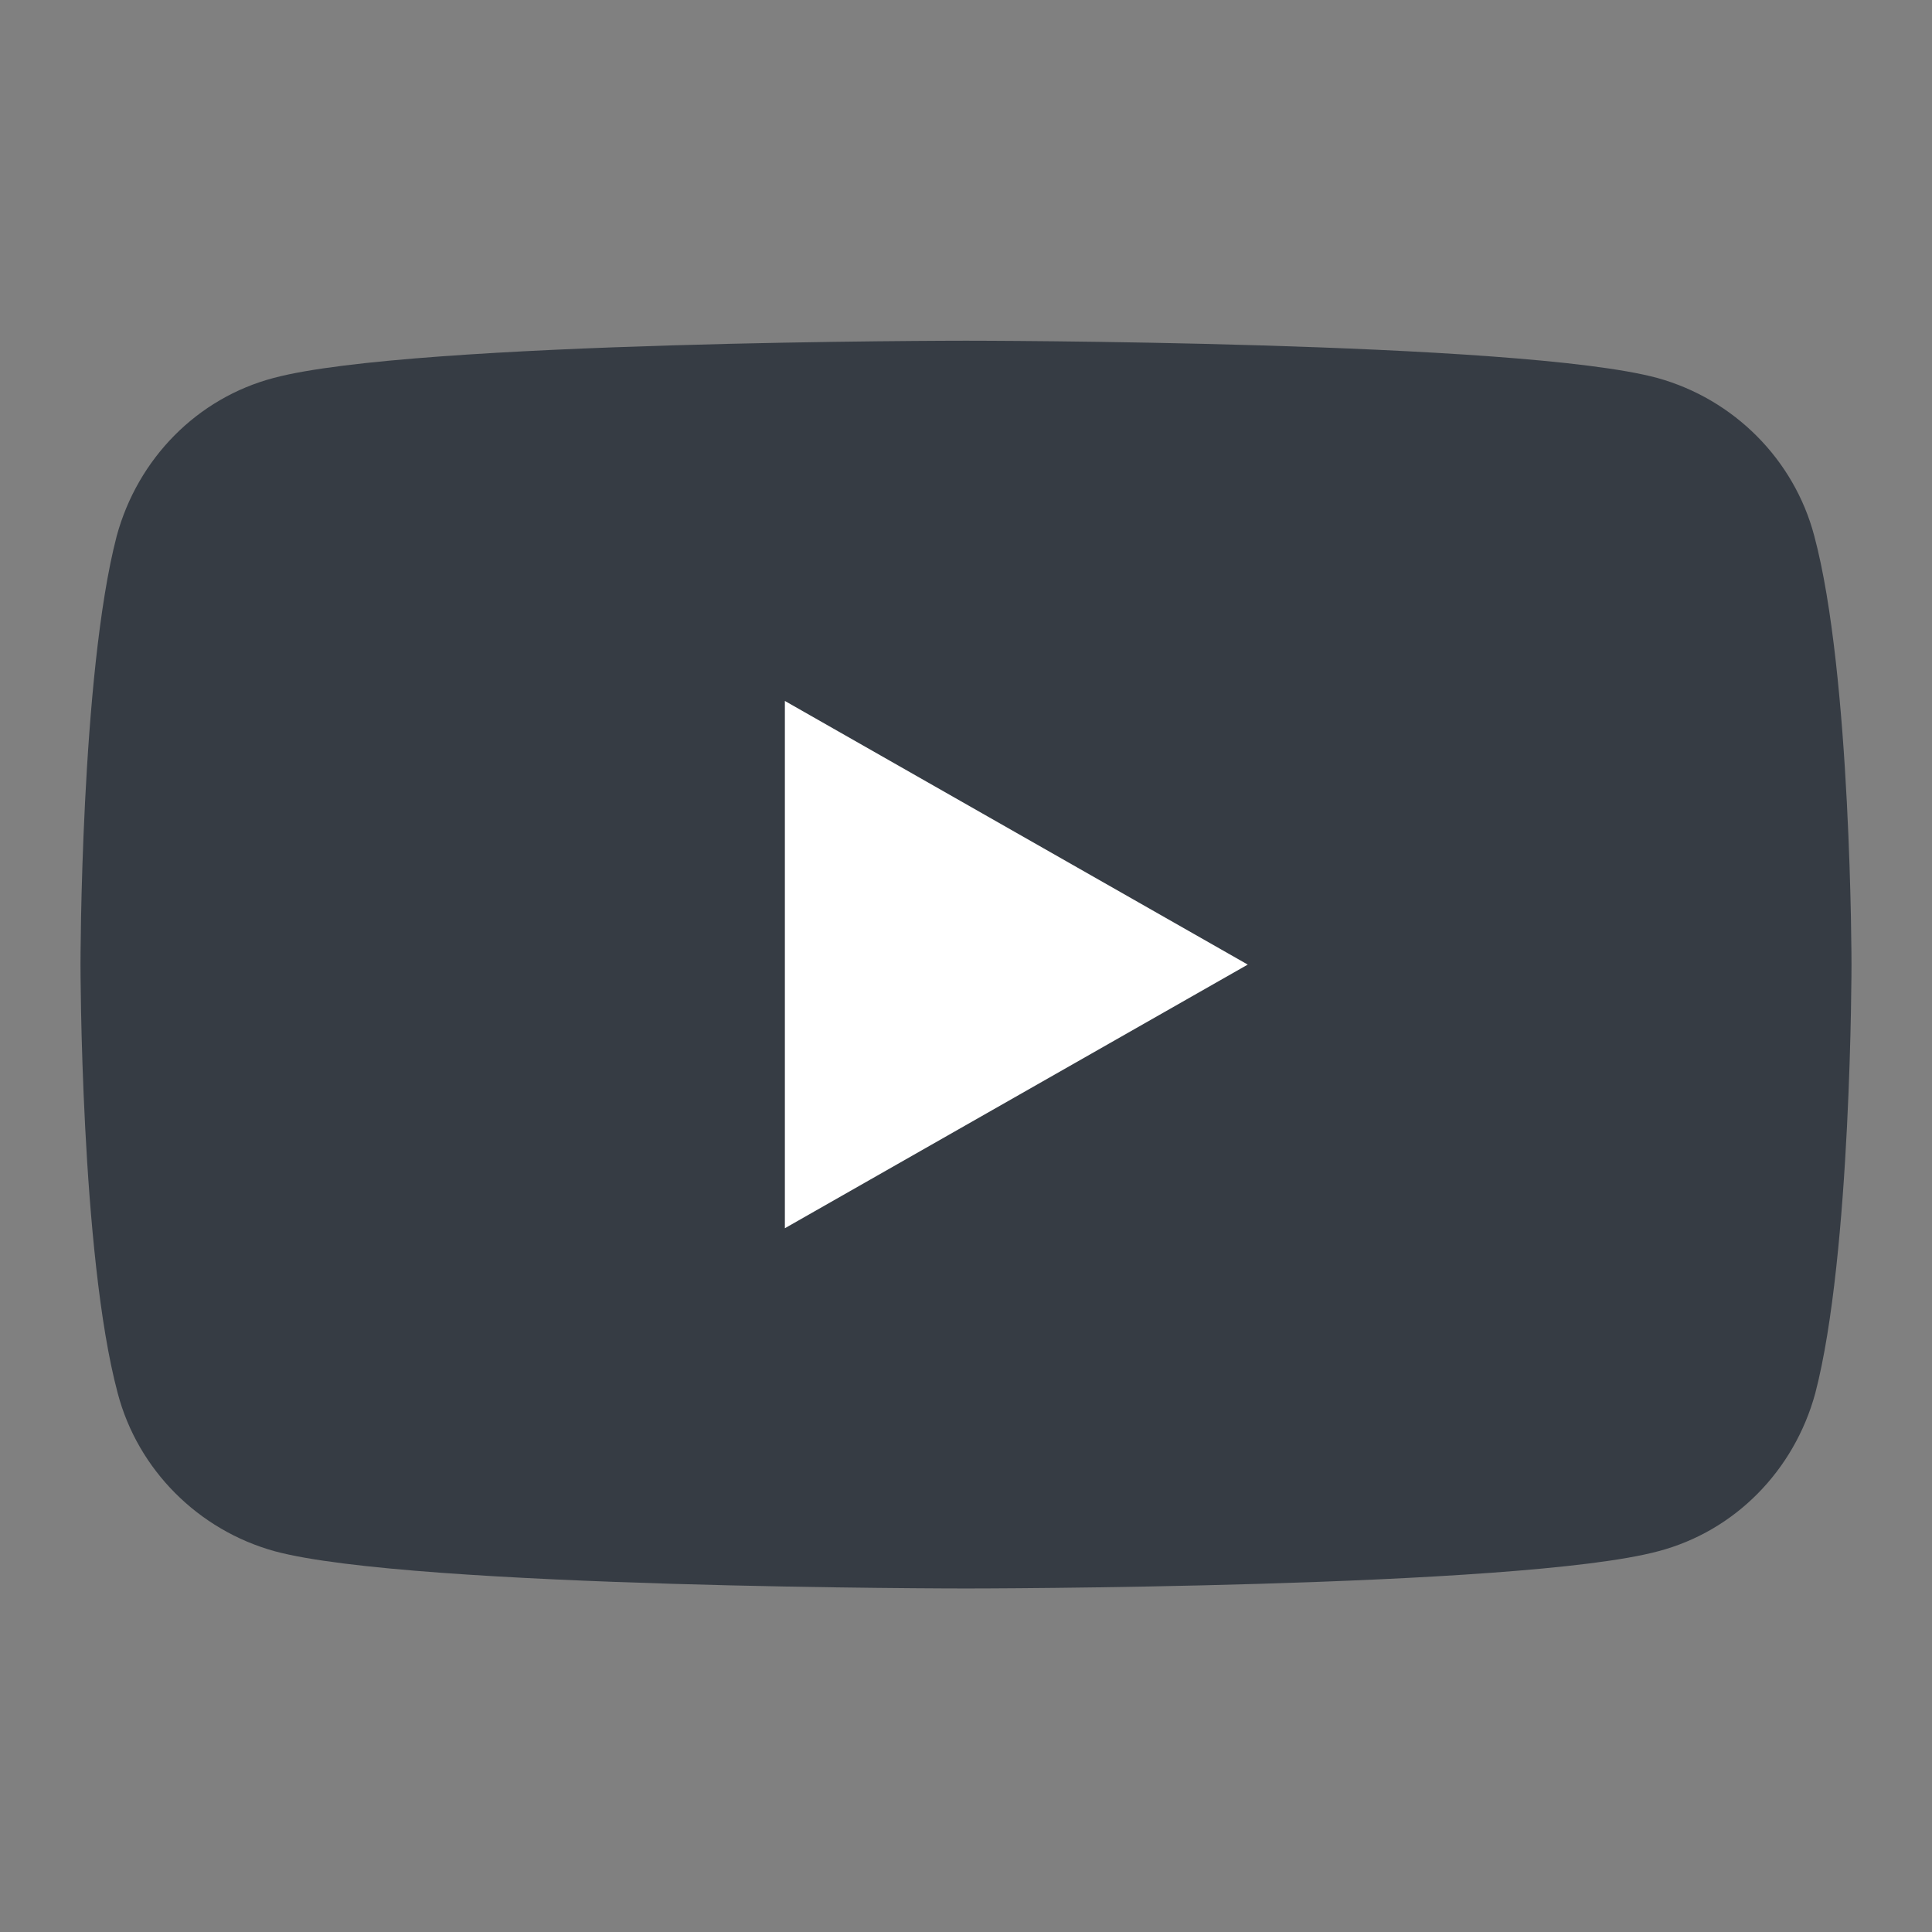 <svg width="48" height="48" viewBox="0 0 48 48" fill="none" xmlns="http://www.w3.org/2000/svg">
<rect x="0" y="0" width="48" height="48" fill="#808080" stroke="none"/>
<path d="M45.075 13.315C44.575 11.415 43.075 9.915 41.175 9.39C37.75 8.465 24 8.465 24 8.465C24 8.465 10.25 8.465 6.8 9.39C4.9 9.89 3.425 11.39 2.9 13.315C2 16.765 2 23.965 2 23.965C2 23.965 2 31.165 2.925 34.615C3.425 36.515 4.925 38.015 6.825 38.54C10.25 39.465 24 39.465 24 39.465C24 39.465 37.75 39.465 41.2 38.54C43.1 38.04 44.575 36.54 45.1 34.615C46 31.165 46 23.965 46 23.965C46 23.965 46 16.765 45.075 13.315Z" fill="#363C44"/>
<path d="M19.5 30.515L31 23.965L19.5 17.415V30.515Z" fill="white"/>
</svg>